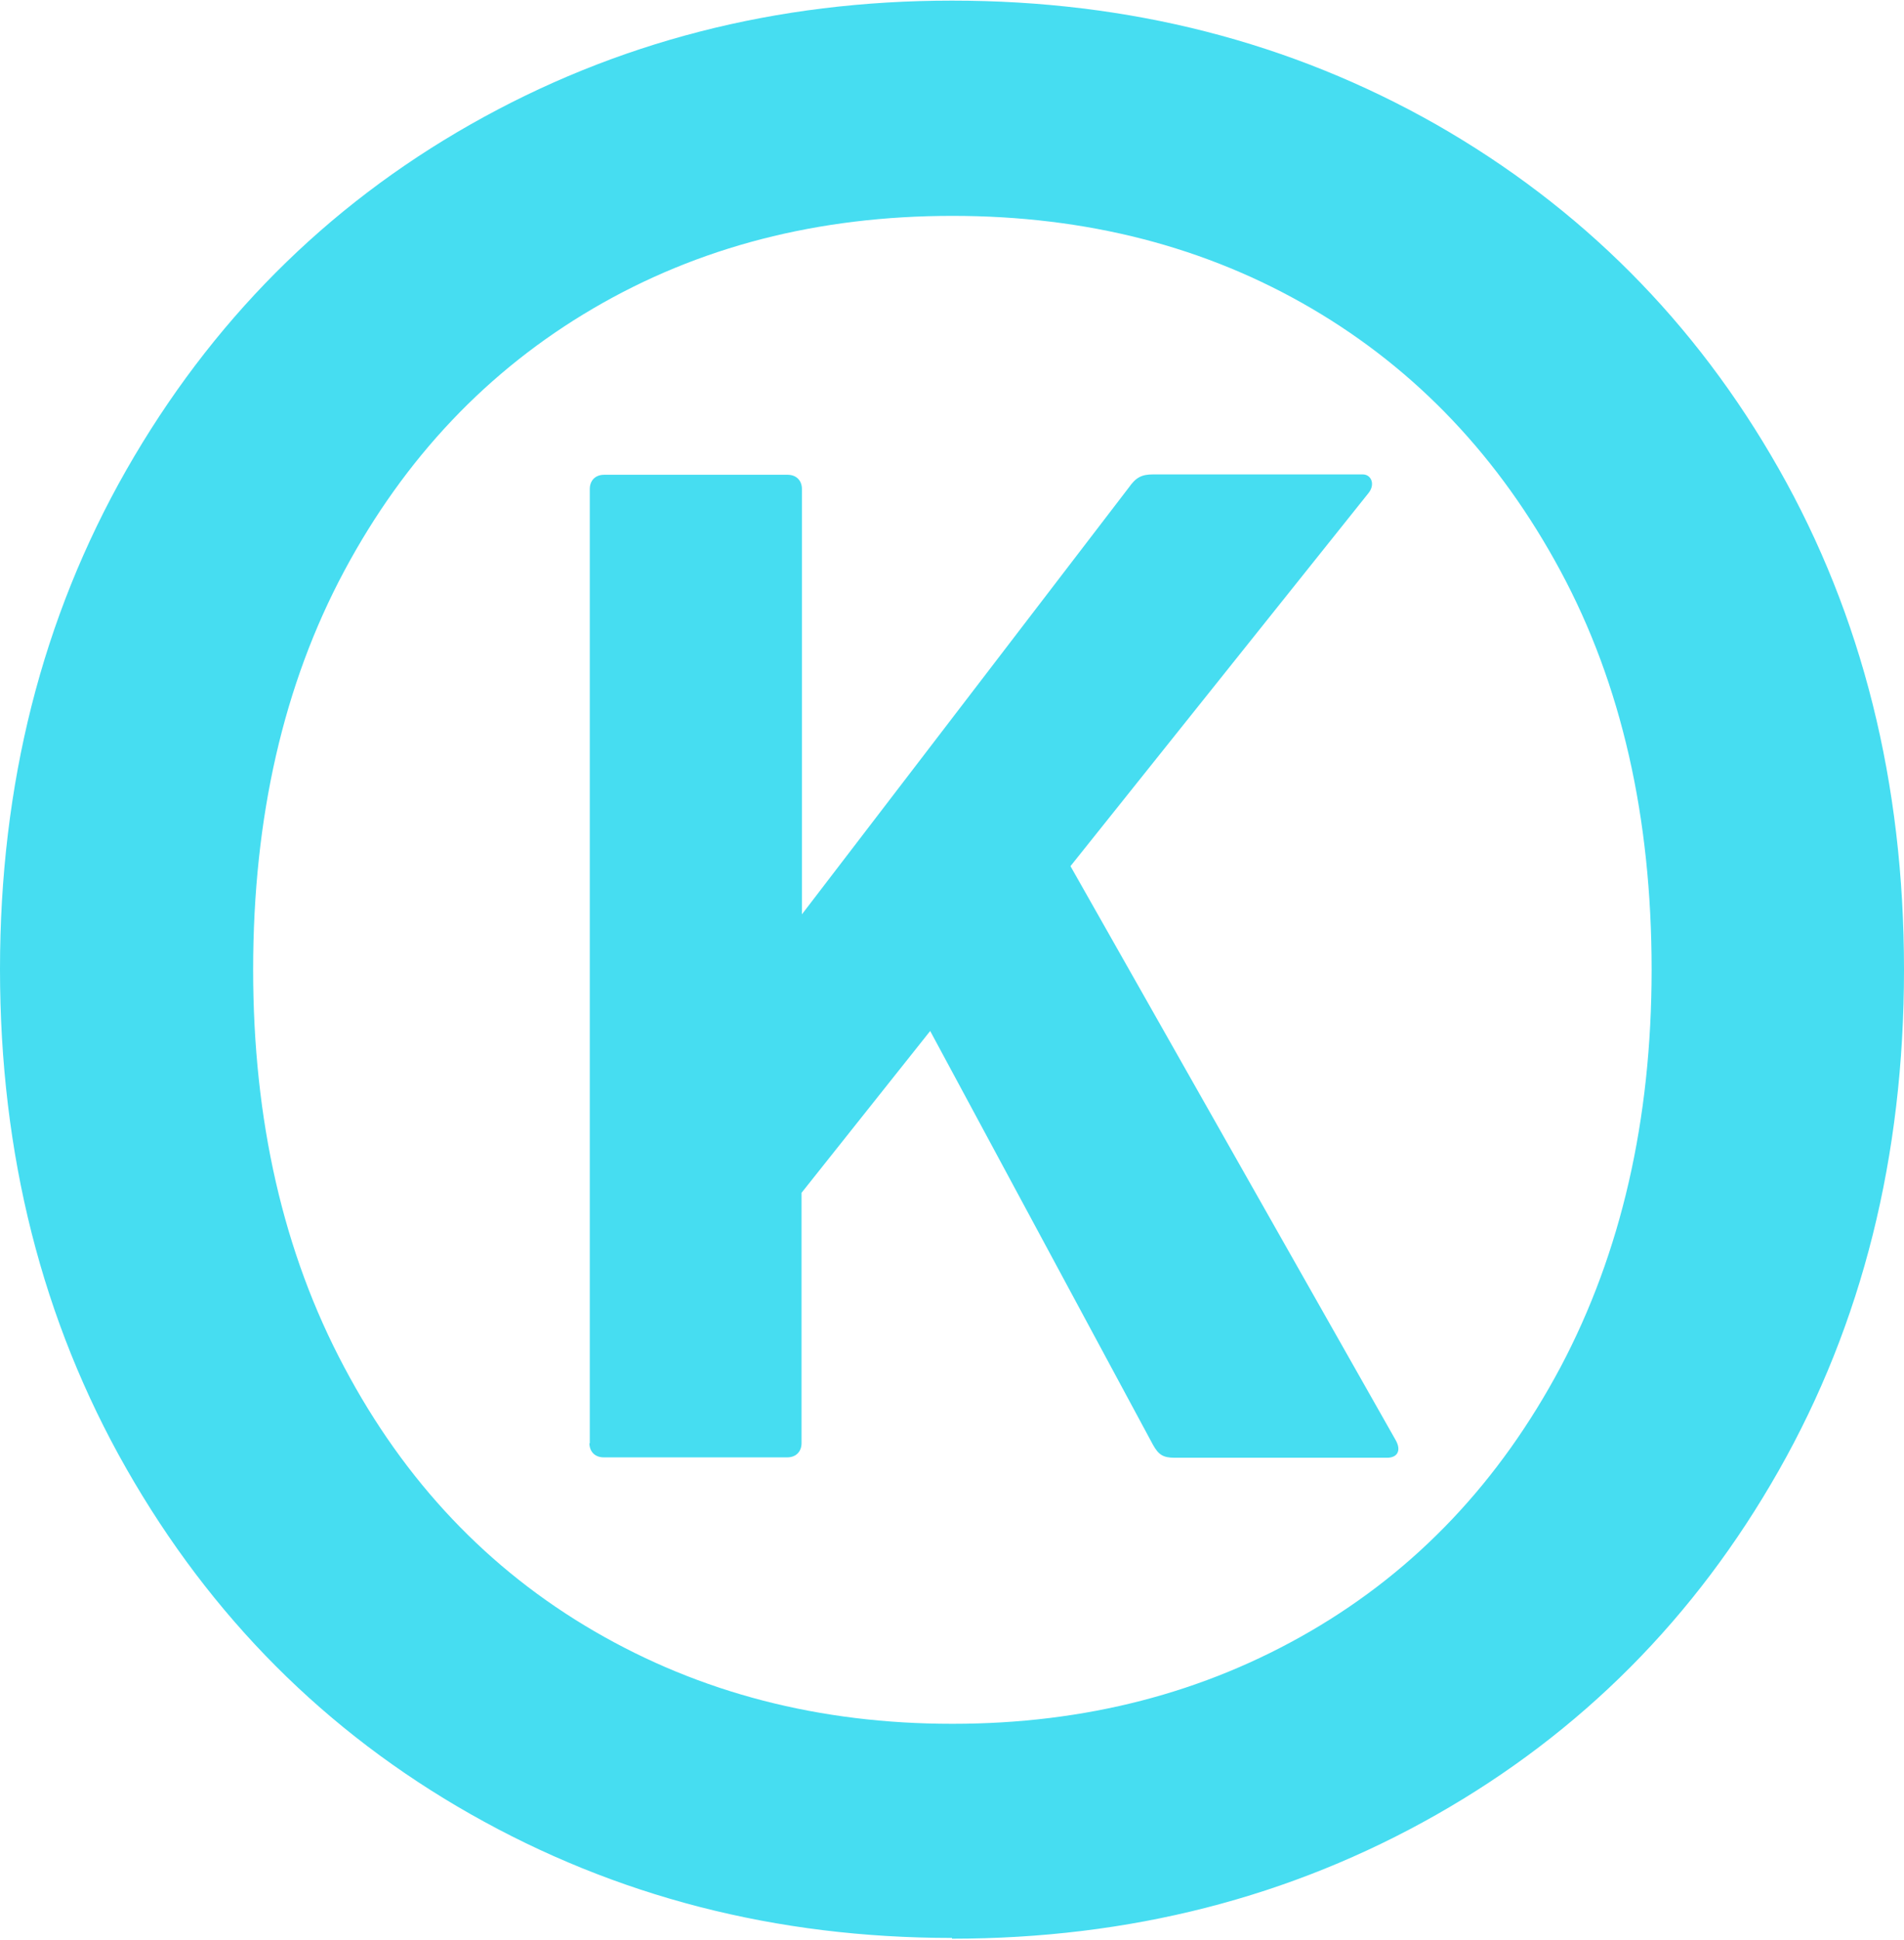 <svg xmlns="http://www.w3.org/2000/svg" xmlns:xlink="http://www.w3.org/1999/xlink" xmlns:svgjs="http://svgjs.dev/svgjs" width="1920" height="1955"><svg xmlns="http://www.w3.org/2000/svg" width="1920" height="1955" shape-rendering="geometricPrecision" text-rendering="geometricPrecision" image-rendering="optimizeQuality" fill-rule="evenodd" clip-rule="evenodd" viewBox="0 0 5062 5149"><g id="SvgjsG1009" fill="#46DDF1" fill-rule="nonzero"><path d="M2531 5149c472 0 901-110 1287-329s689-524 911-915 333-834 333-1331-111-940-333-1331-526-695-911-915C3432 109 3003-1 2531-1c-468 0-894 110-1280 329s-691 526-915 918C112 1639 0 2081 0 2573s112 934 336 1327 529 699 915 918 812 329 1280 329zm0-571c-352 0-669-82-951-246s-504-398-665-702c-162-304-242-656-242-1056 0-405 81-758 242-1059s382-534 662-698 598-246 955-246 675 82 955 246 500 397 662 698 242 654 242 1059c0 400-81 752-242 1056-162 304-383 538-665 702s-599 246-951 246z"/><path d="M1567 3832c0 23 15 38 38 38h488c23 0 38-15 38-38v-665l342-430 592 1099c15 27 27 35 58 35h565c27 0 38-19 23-46l-865-1526 792-991c19-23 8-50-15-50h-557c-31 0-46 8-65 35l-869 1134V1297c0-23-15-38-38-38h-488c-23 0-38 15-38 38v2536z"/></g></svg><style>@media (prefers-color-scheme:light){:root{filter:none}}@media (prefers-color-scheme:dark){:root{filter:none}}</style></svg>
